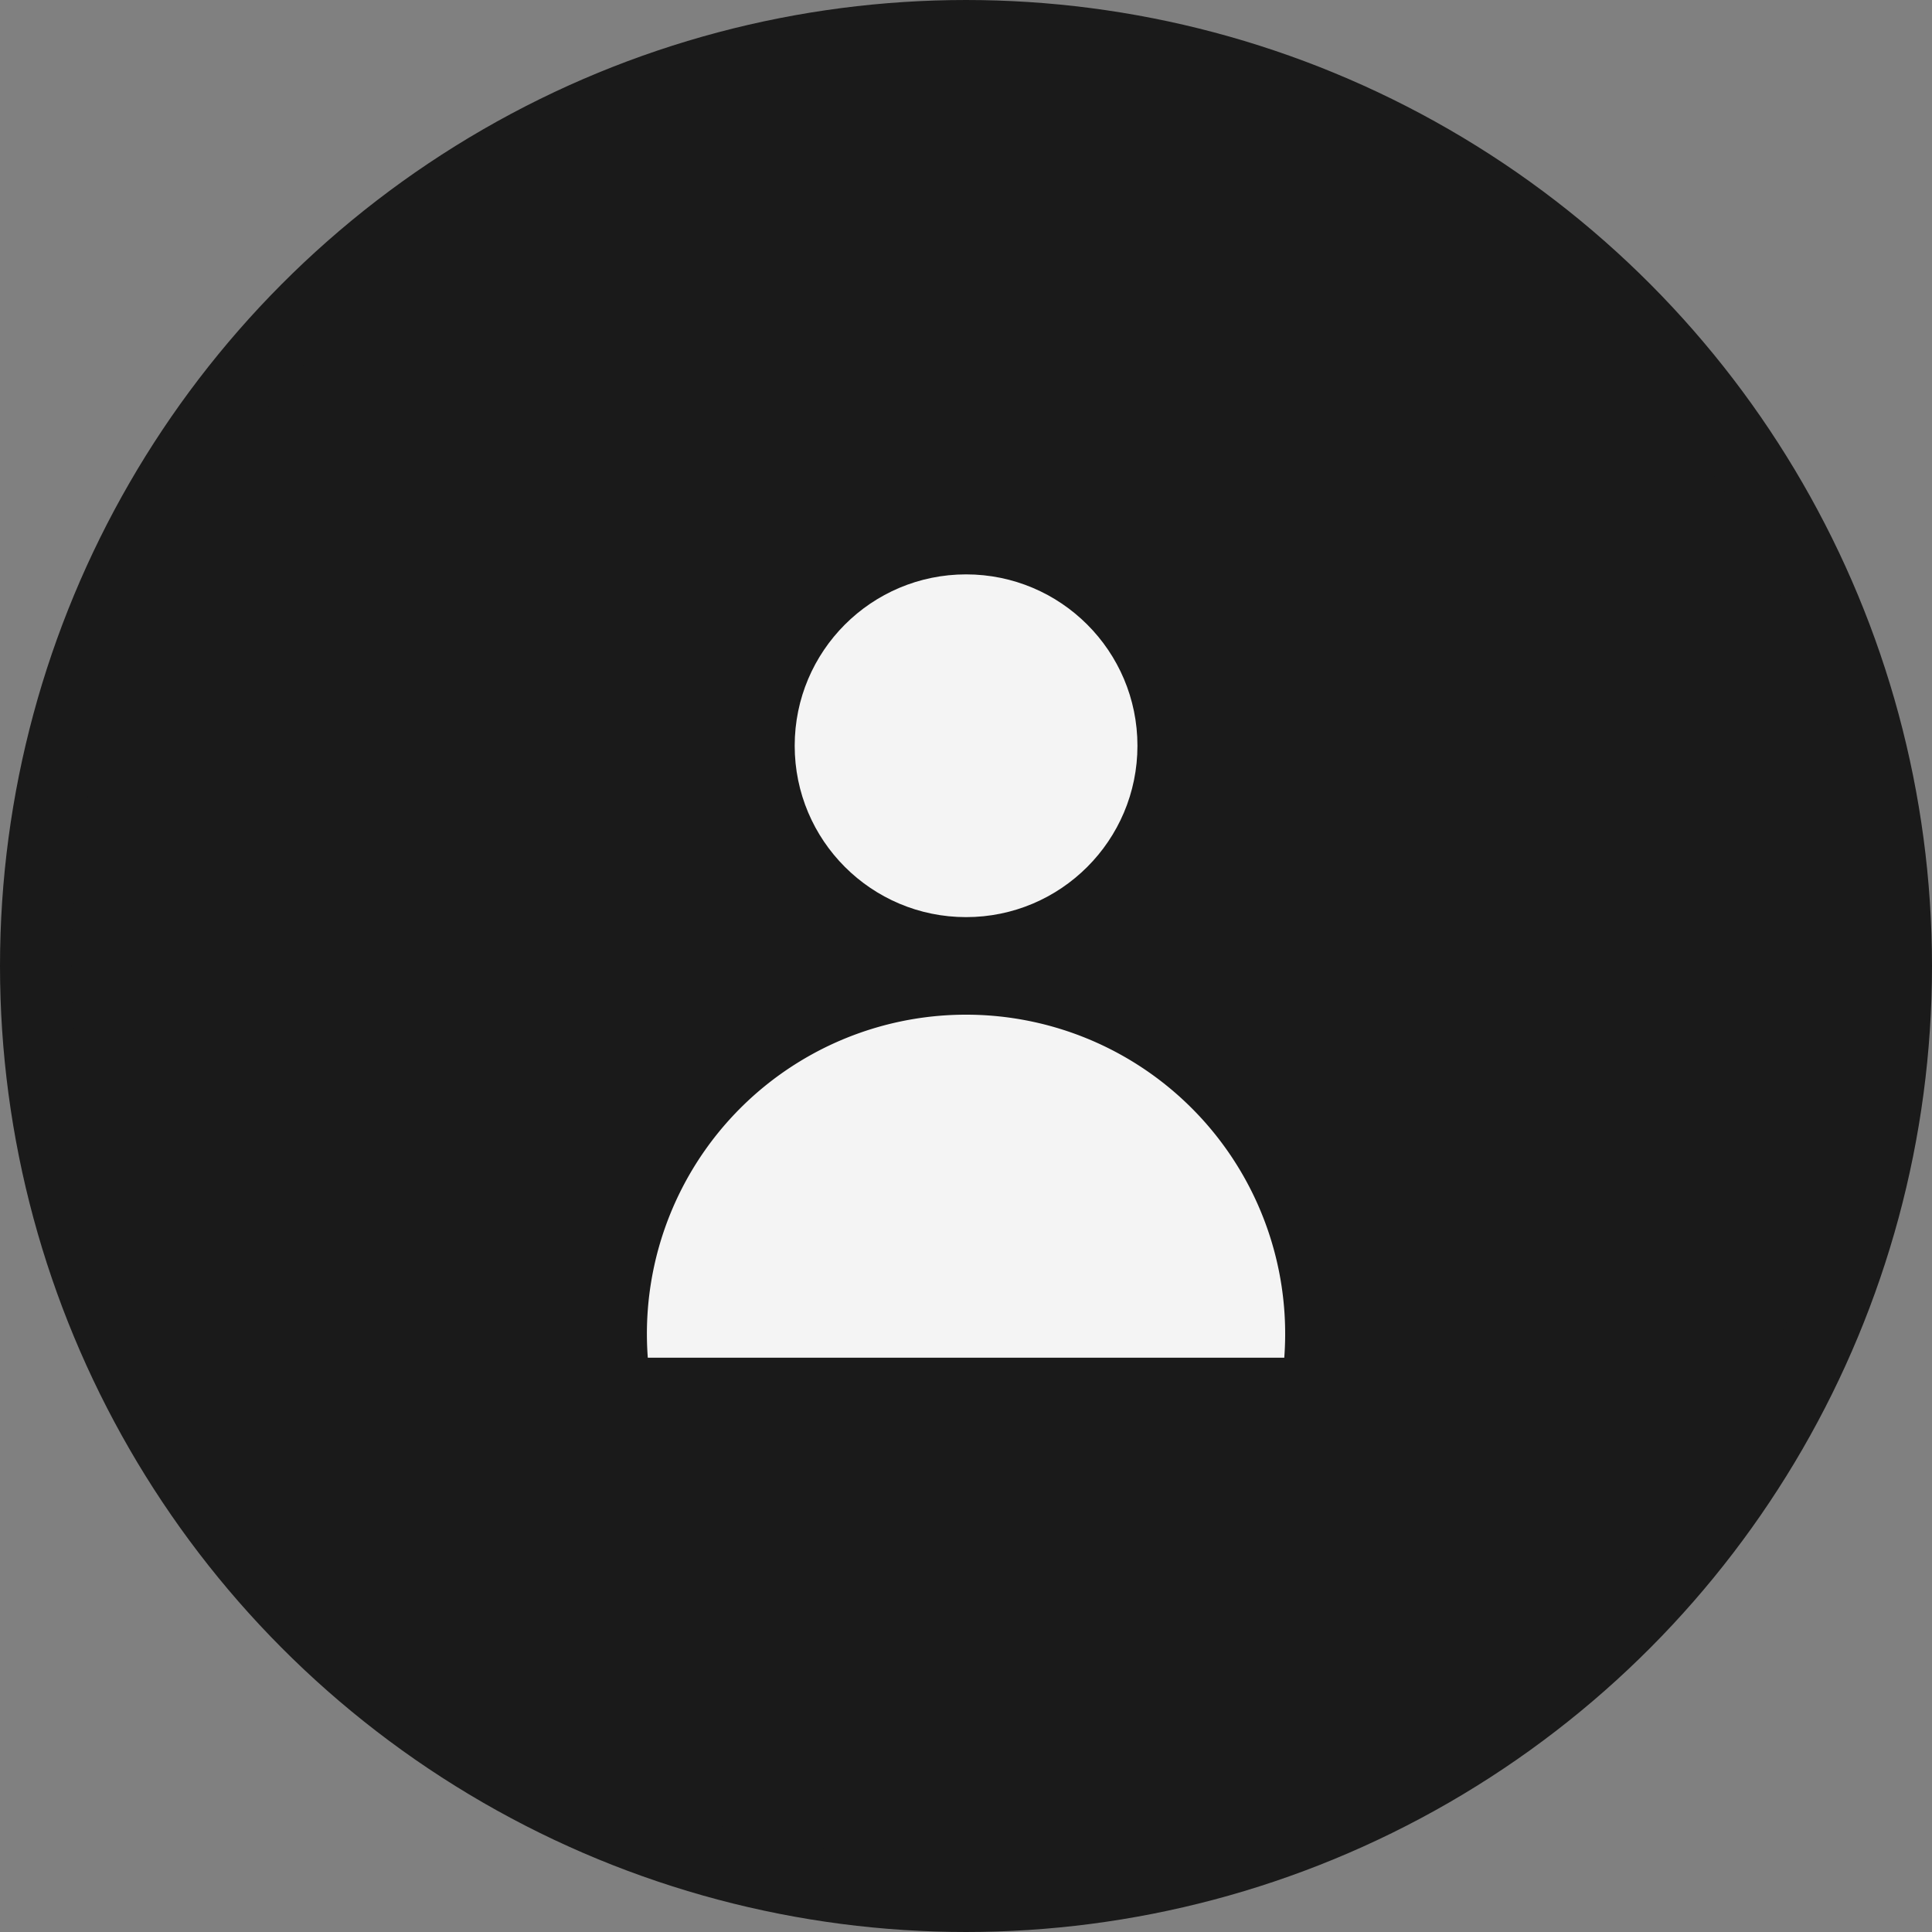<svg xmlns="http://www.w3.org/2000/svg" width="27" height="27" viewBox="0 0 27 27"><rect x="0" y="0" width="27" height="27" fill="#808080" stroke="none"/><defs><style>.a{fill:#1a1a1a;stroke:#1a1a1a;stroke-miterlimit:10;}.b{fill:none;}.c{fill:#f4f4f4;}</style></defs><g transform="translate(0.5 0.5)"><circle class="a" cx="13" cy="13" r="13"/><g transform="translate(5.132 5.132)"><rect class="b" width="15.737" height="15.737"/><g transform="translate(3.421 2.395)"><circle class="c" cx="2.395" cy="2.395" r="2.395" transform="translate(2.053)"/><path class="c" d="M100,332.789a4.46,4.46,0,1,1,8.895,0" transform="translate(-100 -321.842)"/></g></g></g></svg>